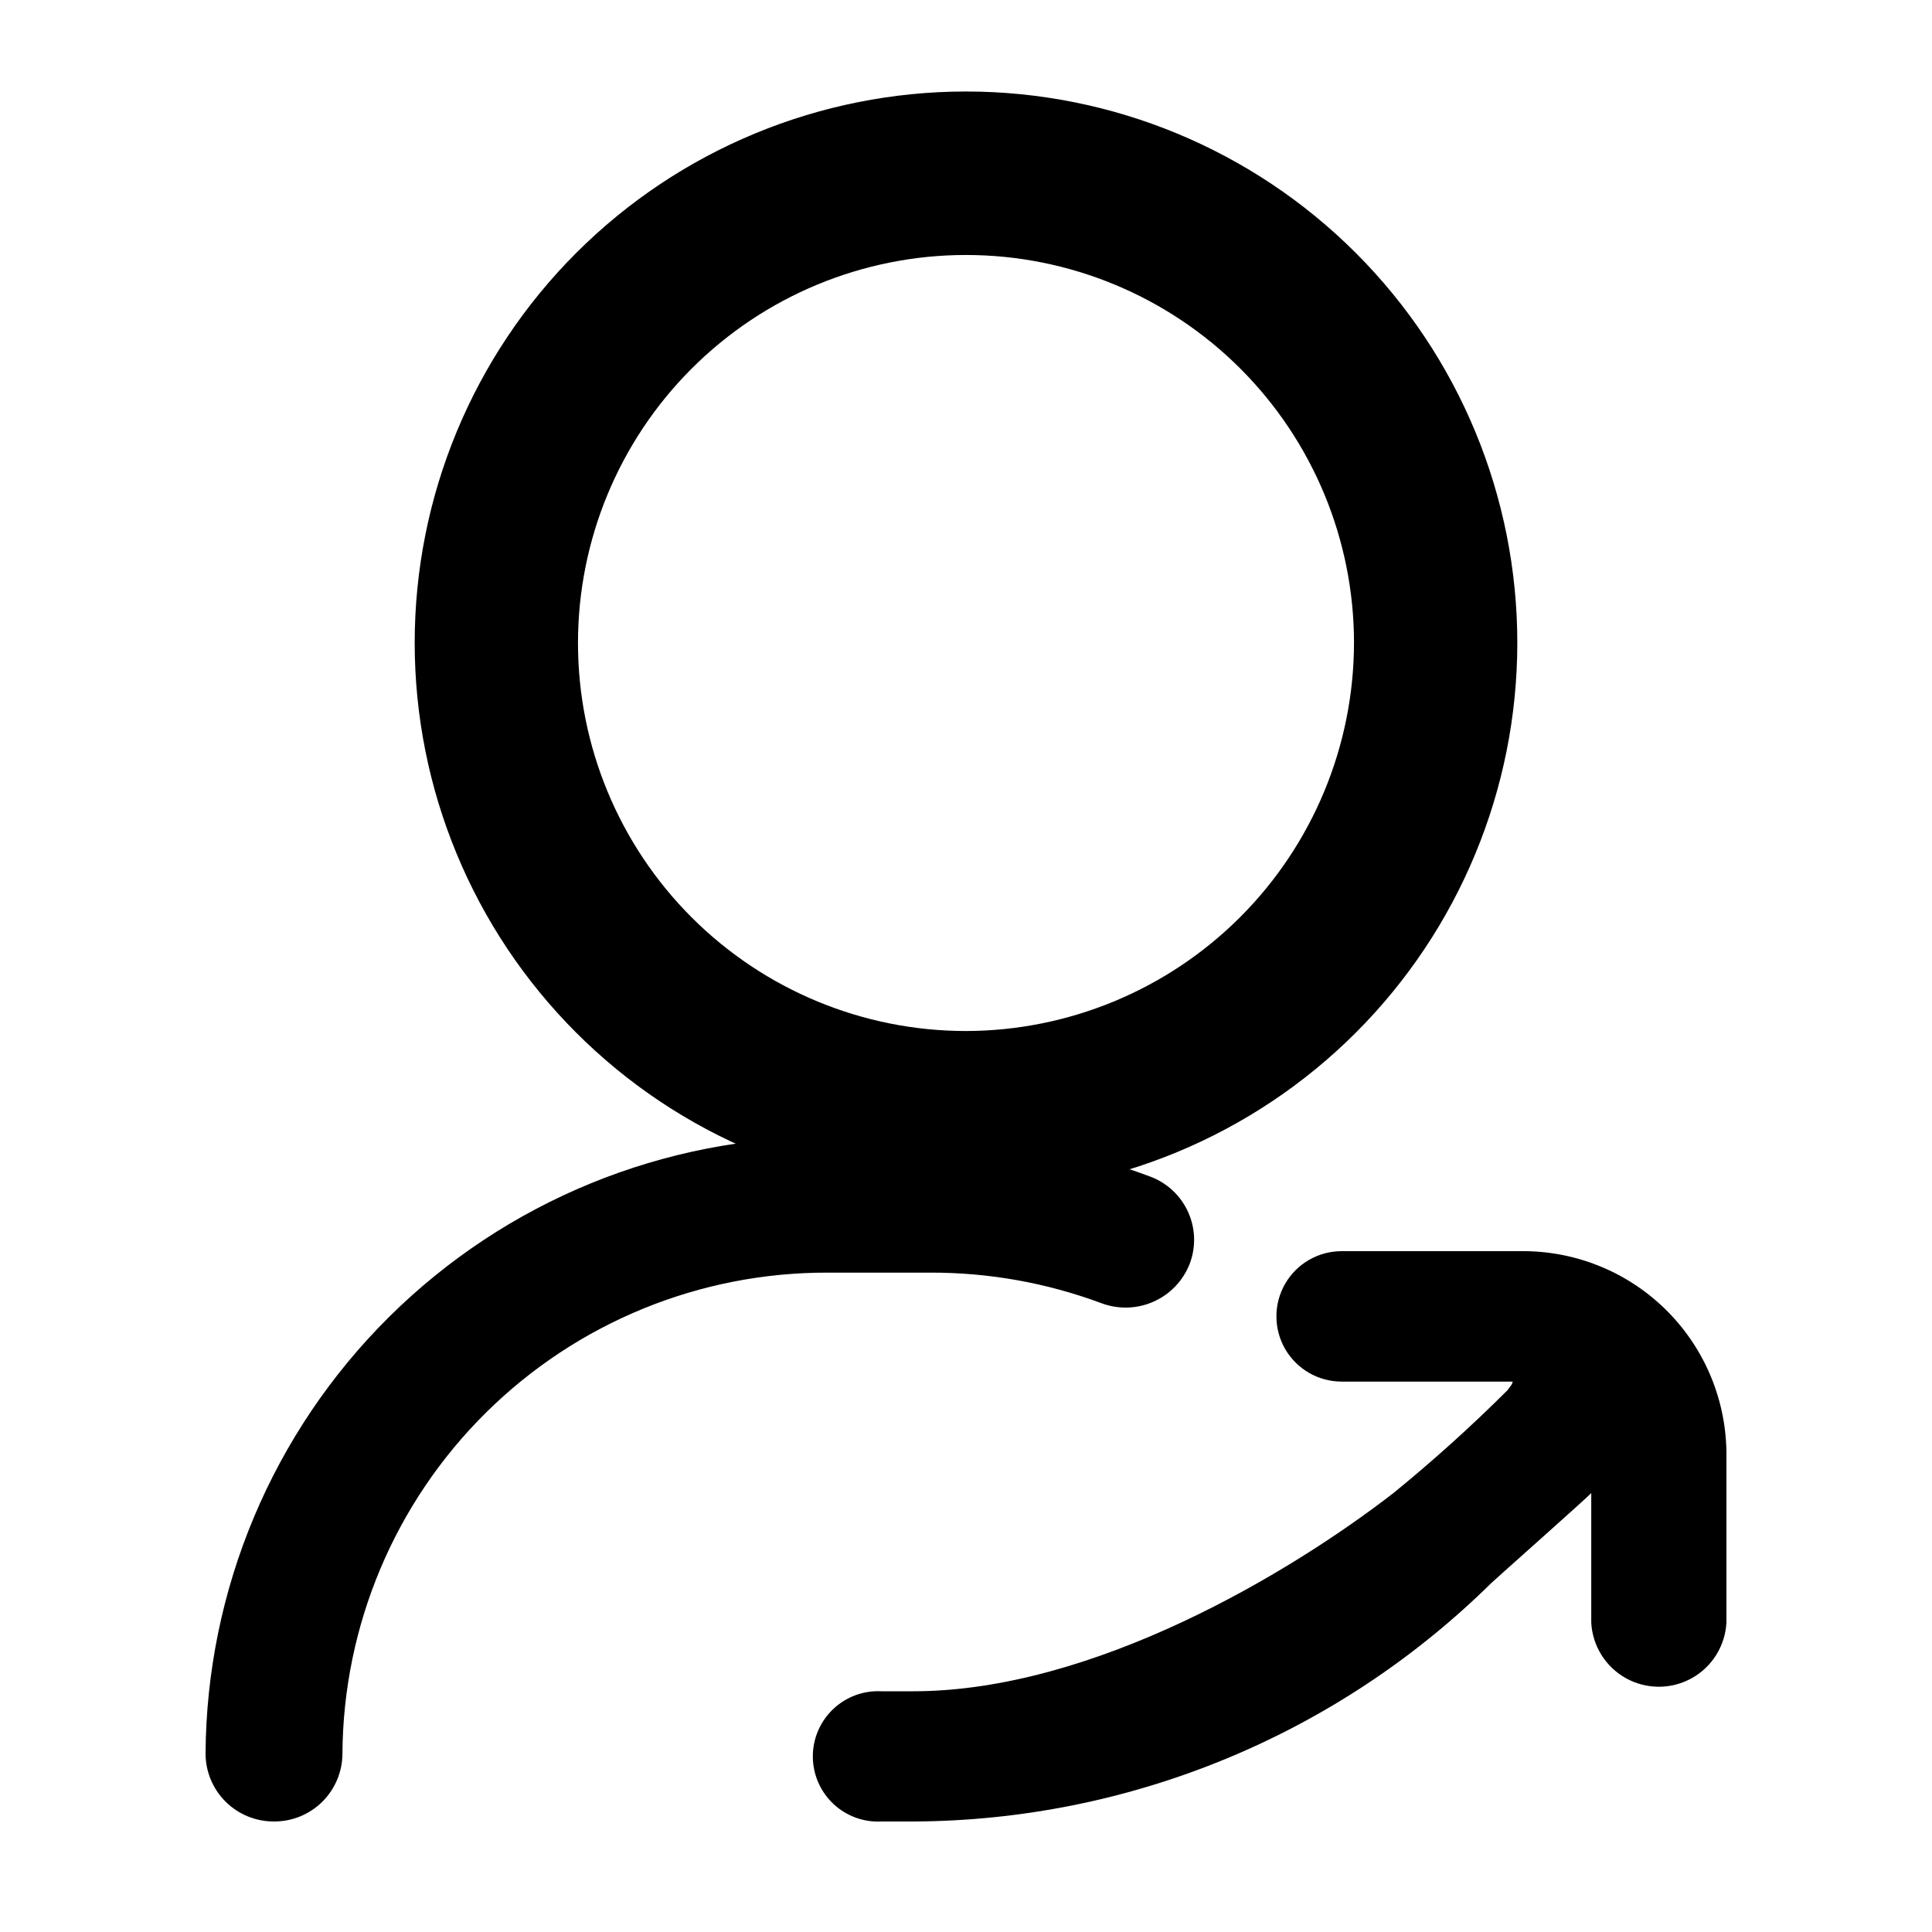 <?xml version="1.0" encoding="UTF-8"?>
<!-- Uploaded to: SVG Find, www.svgrepo.com, Generator: SVG Find Mixer Tools -->
<svg fill="#000000" width="800px" height="800px" version="1.1" viewBox="144 144 512 512" xmlns="http://www.w3.org/2000/svg">
 <g>
  <path d="m400 168.25c-38.75 0-75.914 15.395-103.31 42.793-27.402 27.398-42.793 64.562-42.793 103.31s15.391 75.91 42.793 103.31c27.398 27.398 64.562 42.793 103.31 42.793 38.746 0 75.91-15.395 103.31-42.793 27.402-27.402 42.793-64.562 42.793-103.31s-15.391-75.914-42.793-103.31c-27.398-27.398-64.562-42.793-103.31-42.793zm0 248.98c-27.27 0-53.422-10.832-72.707-30.113-19.281-19.281-30.117-45.43-30.121-72.699s10.82-53.422 30.098-72.707c19.277-19.289 45.426-30.129 72.695-30.137 27.27-0.008 53.426 10.812 72.715 30.086 19.289 19.273 30.133 45.422 30.145 72.691-0.039 27.262-10.883 53.398-30.156 72.684-19.273 19.281-45.406 30.141-72.668 30.195z"/>
  <path d="m216.61 626.71c-4.785 0.027-9.383-1.848-12.785-5.211s-5.328-7.938-5.352-12.723c0.25-43.539 17.766-85.199 48.699-115.84 30.934-30.641 72.758-47.758 116.3-47.598h27.156c19.832-0.043 39.512 3.488 58.09 10.43 4.484 1.645 8.125 5.012 10.113 9.355s2.156 9.301 0.465 13.77c-1.738 4.469-5.164 8.074-9.539 10.035-4.375 1.961-9.348 2.121-13.836 0.445-14.508-5.406-29.867-8.152-45.344-8.113h-27.105c-33.969-0.121-66.598 13.238-90.727 37.145-24.133 23.902-37.797 56.402-37.996 90.371-0.027 4.785-1.953 9.359-5.356 12.723-3.402 3.363-8 5.238-12.781 5.211z"/>
  <path d="m601.52 528.42v45.598c-0.328 6.172-3.812 11.742-9.219 14.738-5.41 2.996-11.977 2.996-17.387 0-5.406-2.996-8.891-8.566-9.215-14.738v-34.359c-0.402 0.656-25.645 23.023-26.449 23.832l-0.004-0.004c-40.852 40.305-95.867 63-153.26 63.227h-8.363c-4.738 0.258-9.371-1.445-12.816-4.707-3.445-3.266-5.398-7.801-5.398-12.547 0-4.746 1.953-9.281 5.398-12.543 3.445-3.266 8.078-4.969 12.816-4.711h8.363c47.863 0 100.26-31.59 127.31-52.547 10.527-8.578 20.613-17.672 30.23-27.258 1.16-1.715 1.059-1.16 1.359-2.266h-45.344c-6.172 0-11.879-3.297-14.965-8.641-3.086-5.348-3.086-11.934 0-17.281 3.086-5.348 8.793-8.641 14.965-8.641h47.309c14.246-0.203 27.992 5.242 38.234 15.145 10.246 9.906 16.148 23.461 16.43 37.703z"/>
 </g>
</svg>
